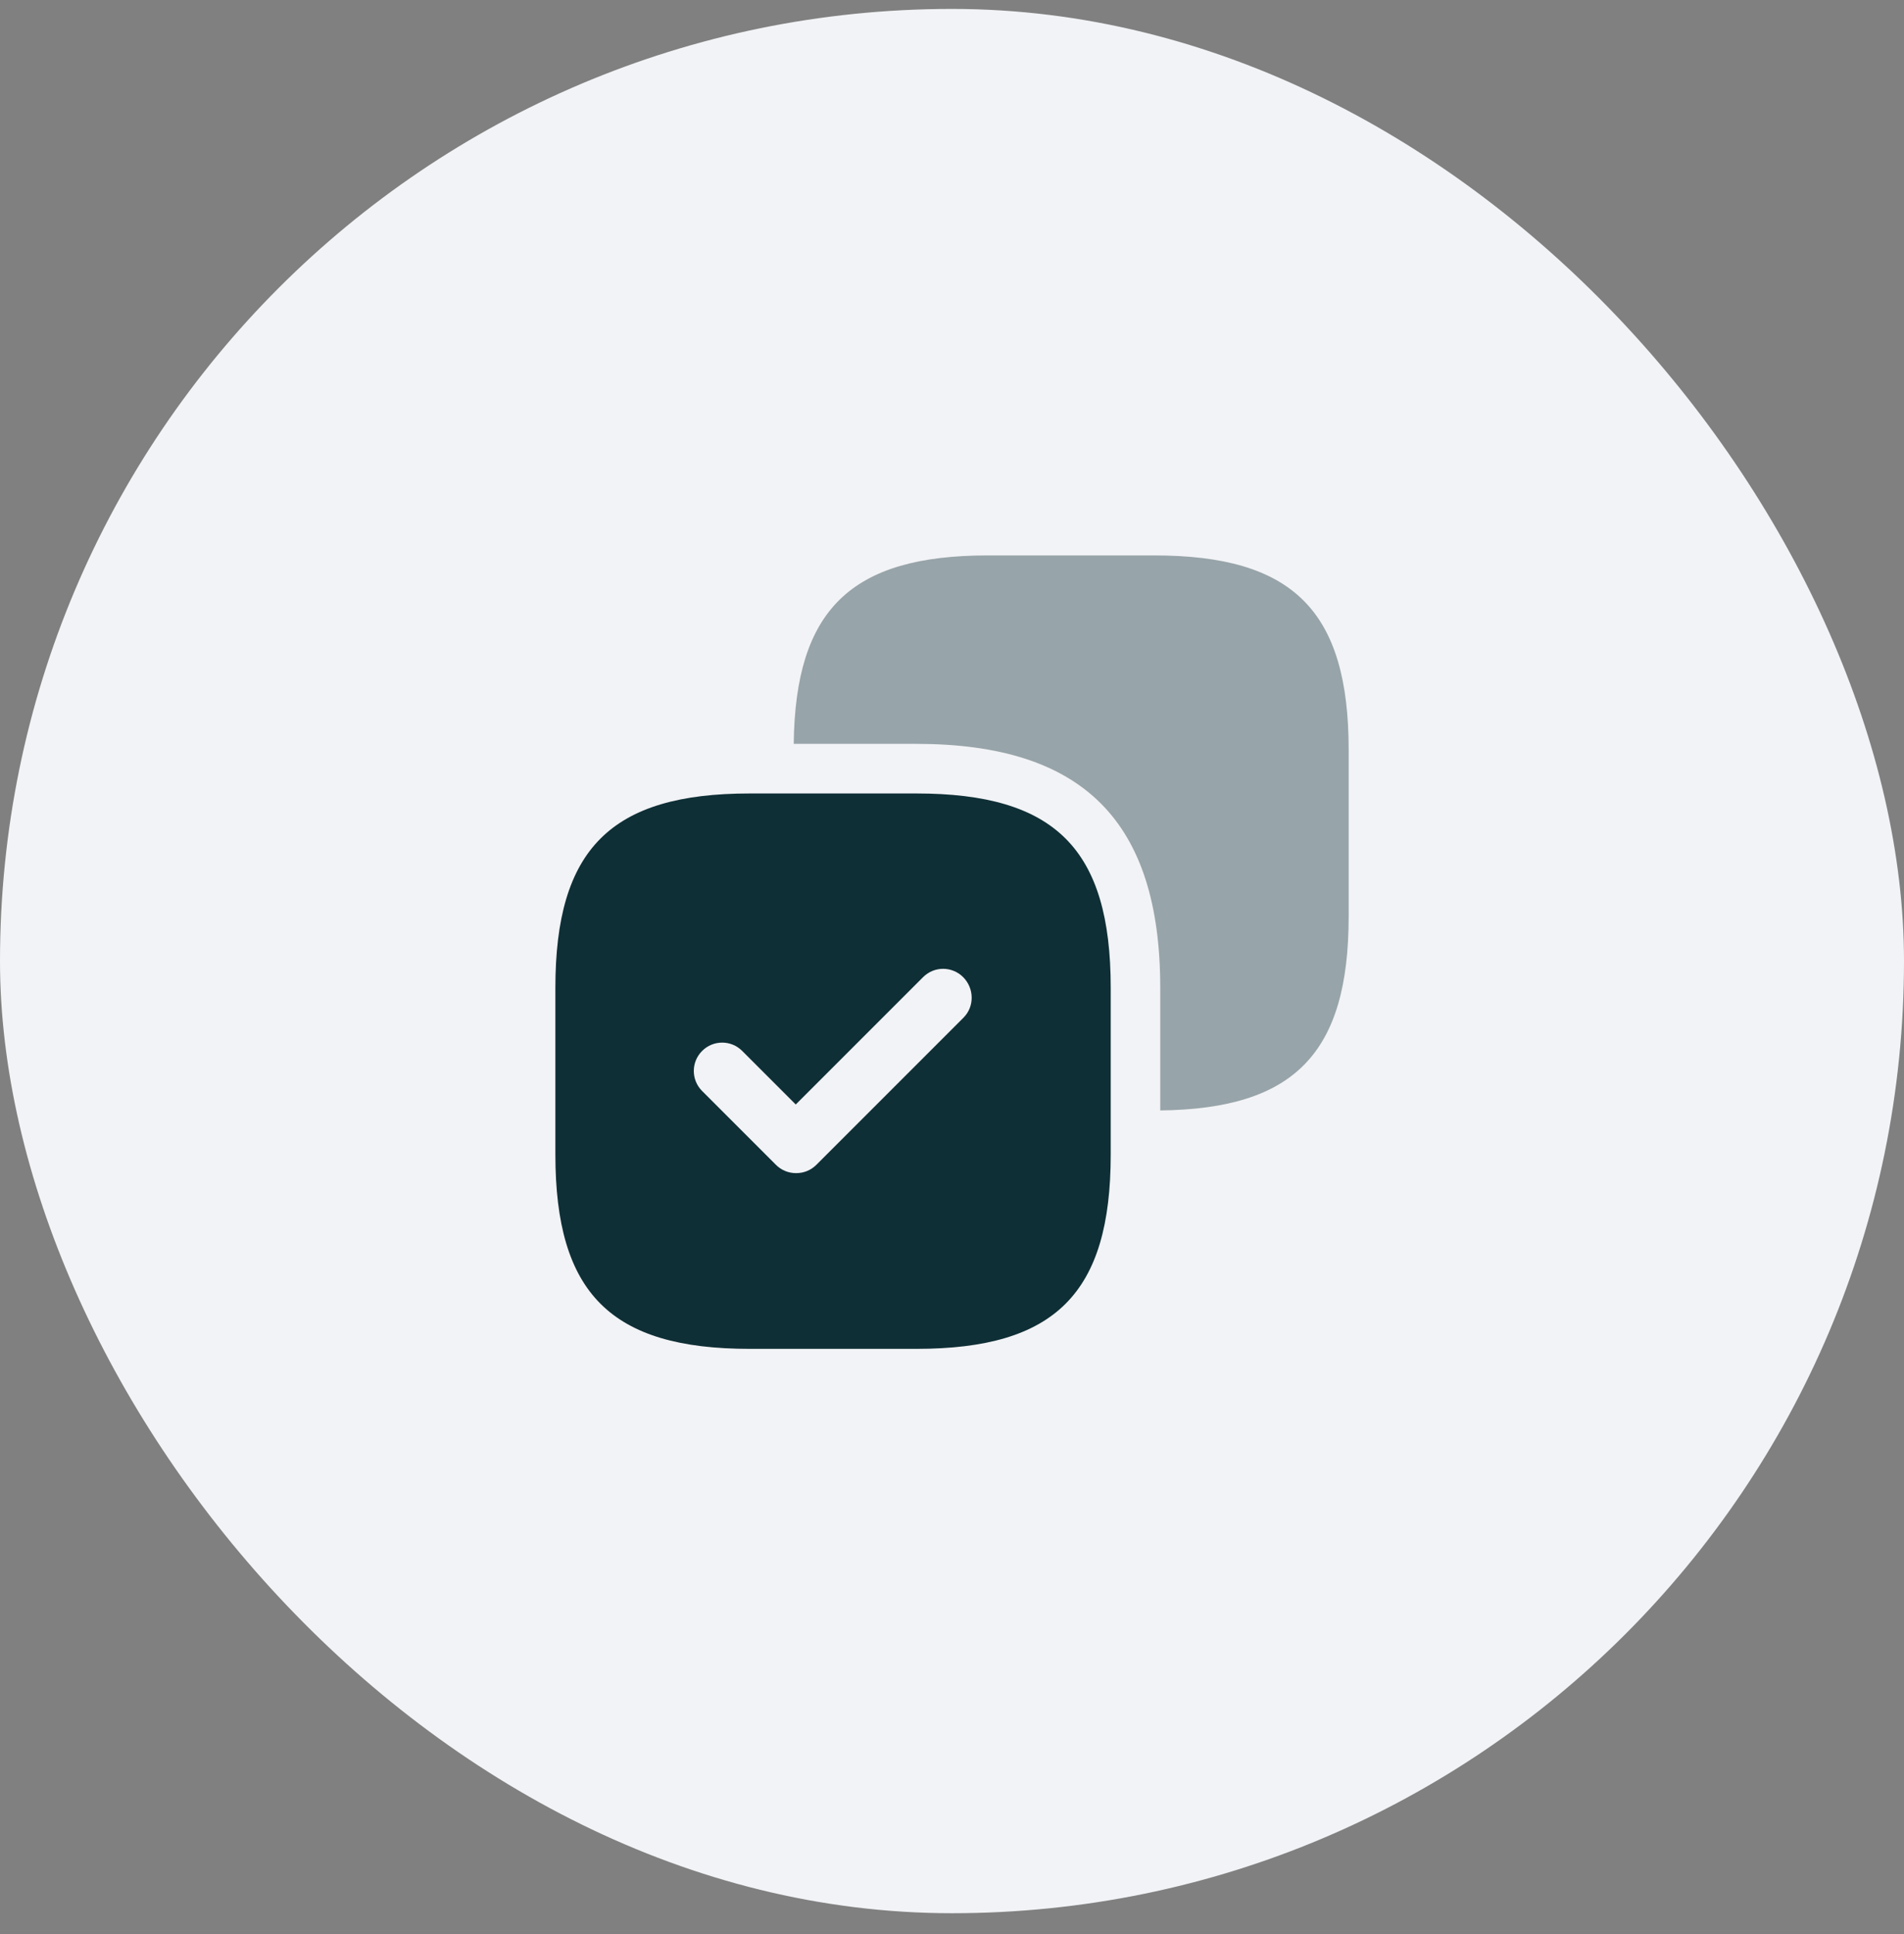 <svg width="64" height="65" viewBox="0 0 64 65" fill="none" xmlns="http://www.w3.org/2000/svg">
<rect x="0" y="0" width="64" height="65" fill="#808080" stroke="none"/>
<rect y="0.3" width="64" height="64" rx="32" fill="#F2F3F6"/>
<path opacity="0.4" d="M38.8 18.667H33.2C28.6 18.667 26.733 20.493 26.68 25H30.8C36.4 25 39 27.6 39 33.2V37.32C43.506 37.267 45.333 35.4 45.333 30.8V25.2C45.333 20.533 43.466 18.667 38.8 18.667Z" fill="#0F2F36"/>
<path d="M30.801 26.667H25.201C20.535 26.667 18.668 28.533 18.668 33.2V38.8C18.668 43.467 20.535 45.333 25.201 45.333H30.801C35.468 45.333 37.335 43.467 37.335 38.8V33.2C37.335 28.533 35.468 26.667 30.801 26.667ZM32.388 34.2L27.441 39.147C27.255 39.333 27.015 39.427 26.761 39.427C26.508 39.427 26.268 39.333 26.081 39.147L23.601 36.667C23.228 36.293 23.228 35.693 23.601 35.32C23.975 34.947 24.575 34.947 24.948 35.32L26.748 37.12L31.028 32.84C31.401 32.467 32.001 32.467 32.375 32.84C32.748 33.213 32.761 33.827 32.388 34.2Z" fill="#0F2F36"/>
</svg>
